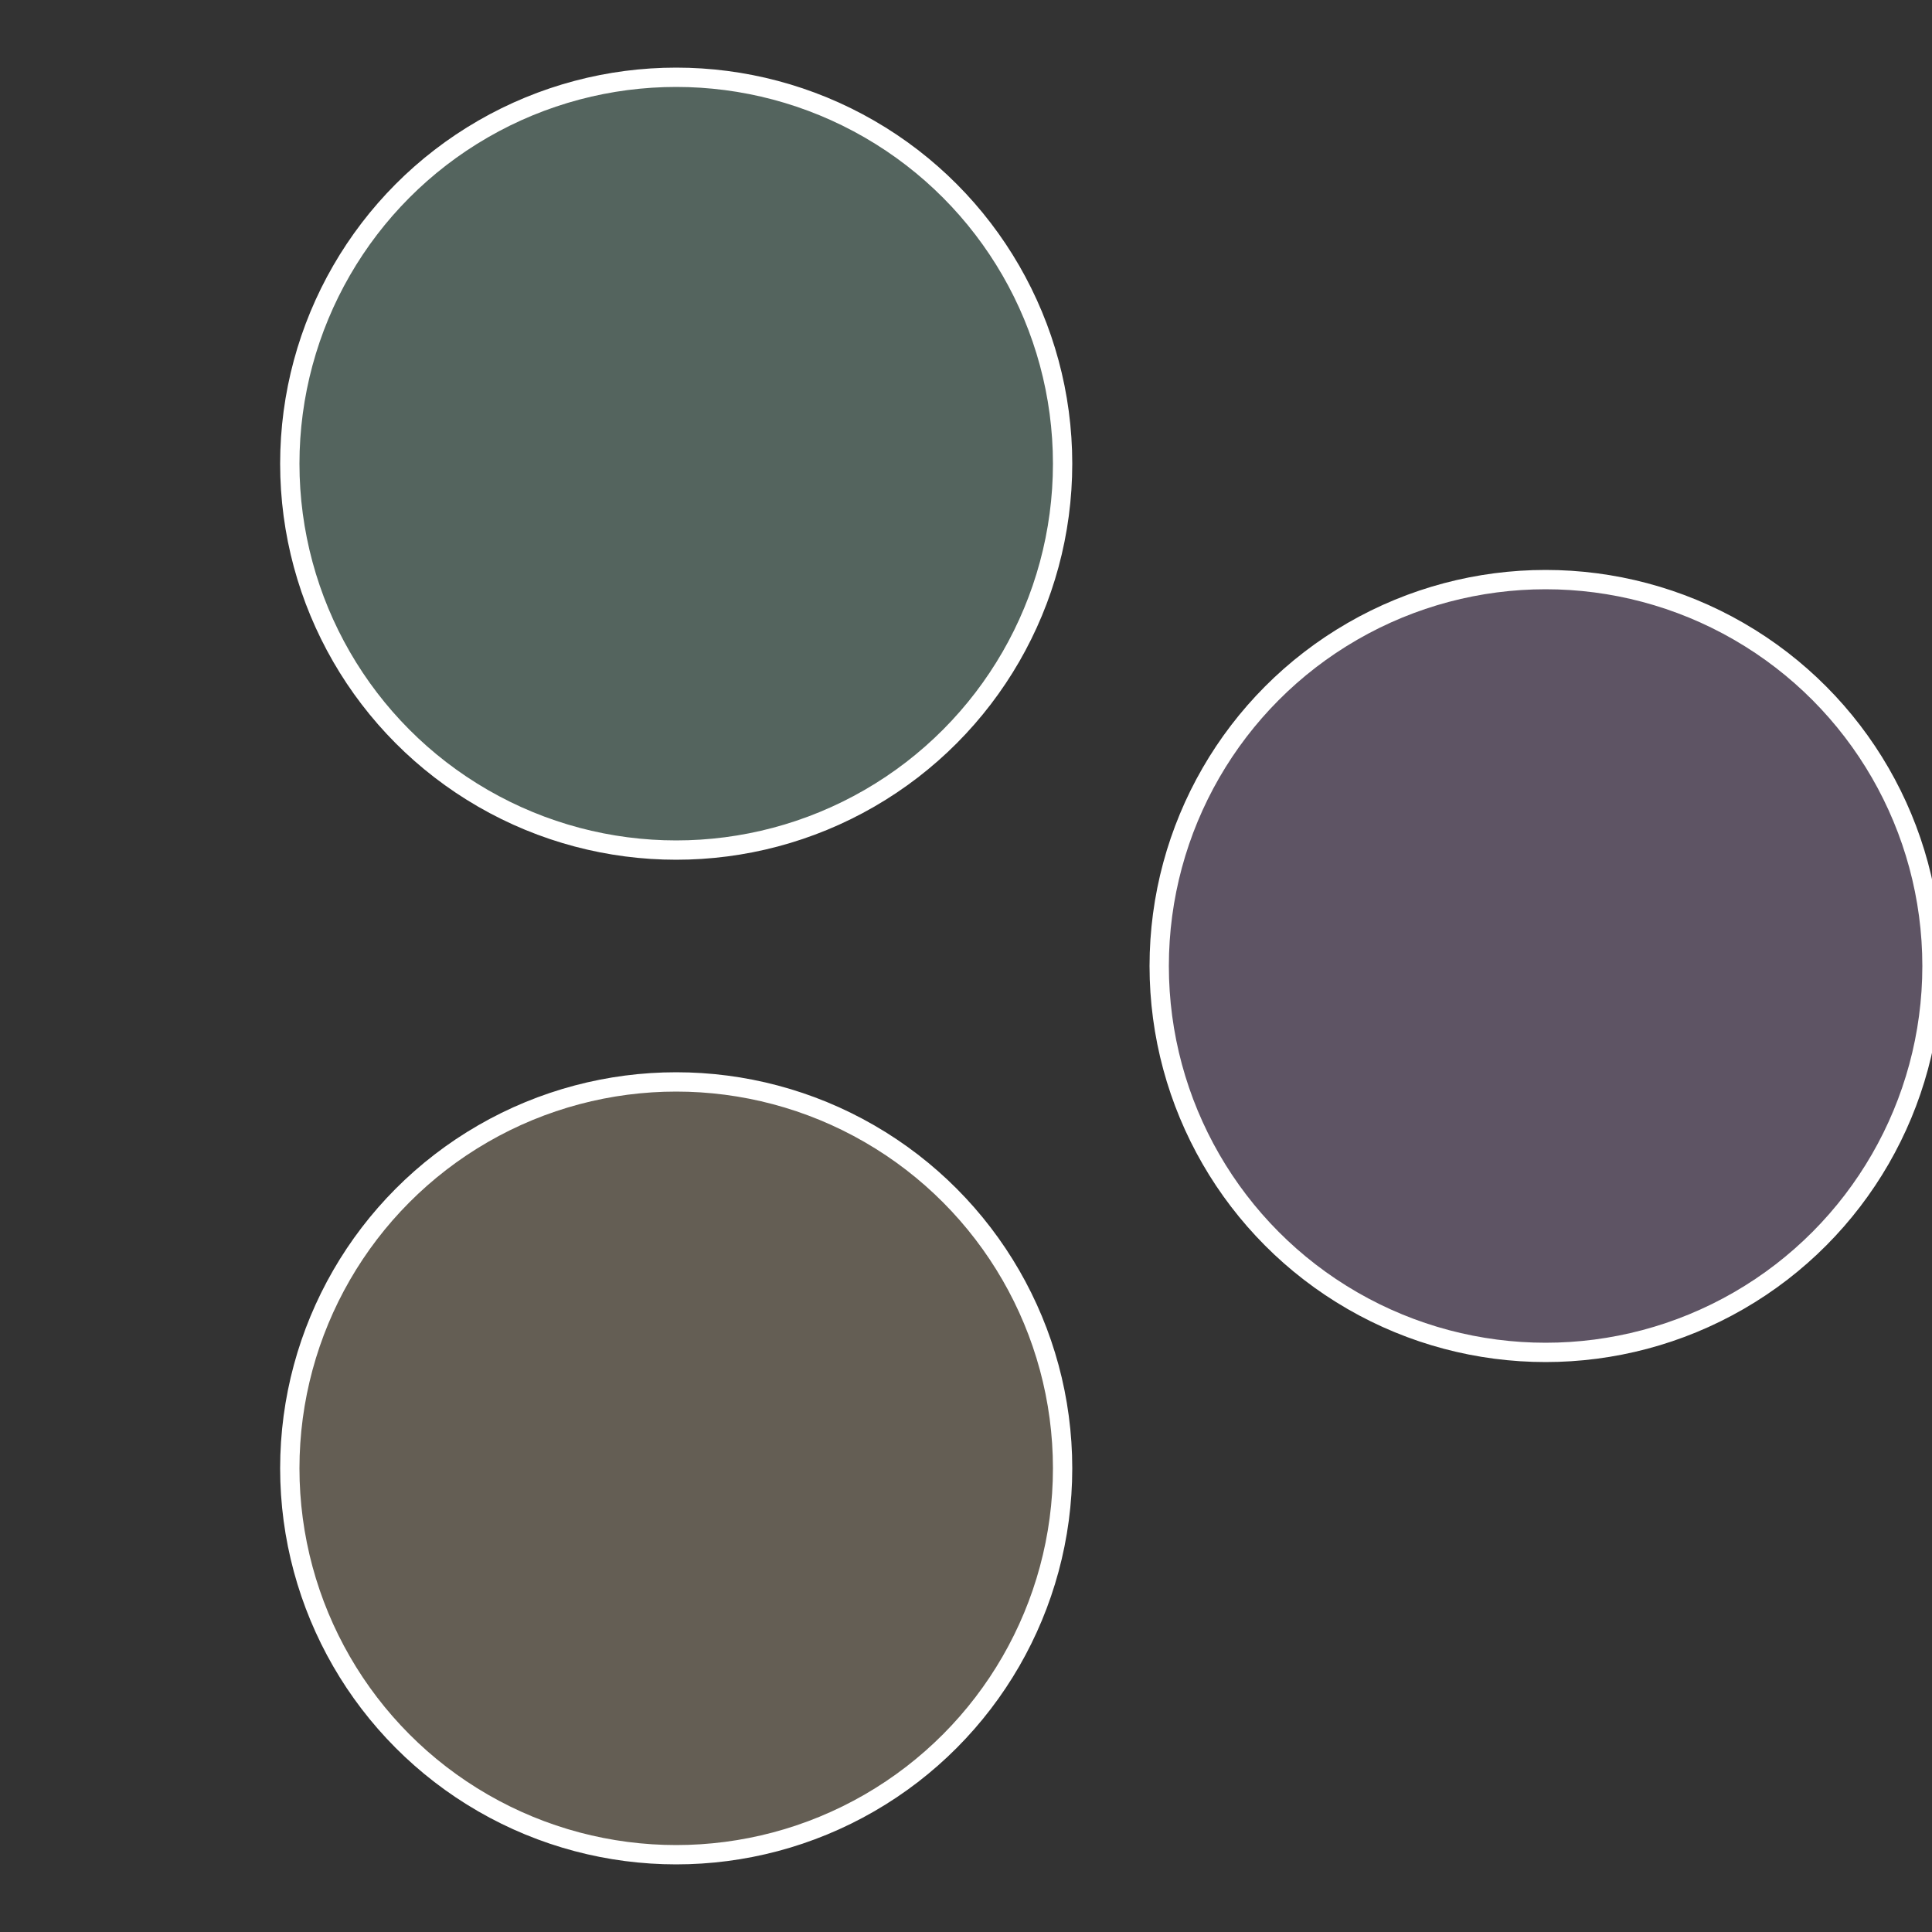 <?xml version="1.0" standalone="no"?>
<svg width="500" height="500" viewBox="-1 -1 2 2" xmlns="http://www.w3.org/2000/svg">
 
                <rect x="-1" y="-1" width="2" height="2" fill="#333333" stroke="none"/>
 
                <circle cx="0.6" cy="0" r="0.4" fill="#5e5464" stroke="#fff" stroke-width="1%" />
             
                <circle cx="-0.3" cy="0.52" r="0.4" fill="#645e54" stroke="#fff" stroke-width="1%" />
             
                <circle cx="-0.3" cy="-0.52" r="0.4" fill="#54645e" stroke="#fff" stroke-width="1%" />
            </svg>
